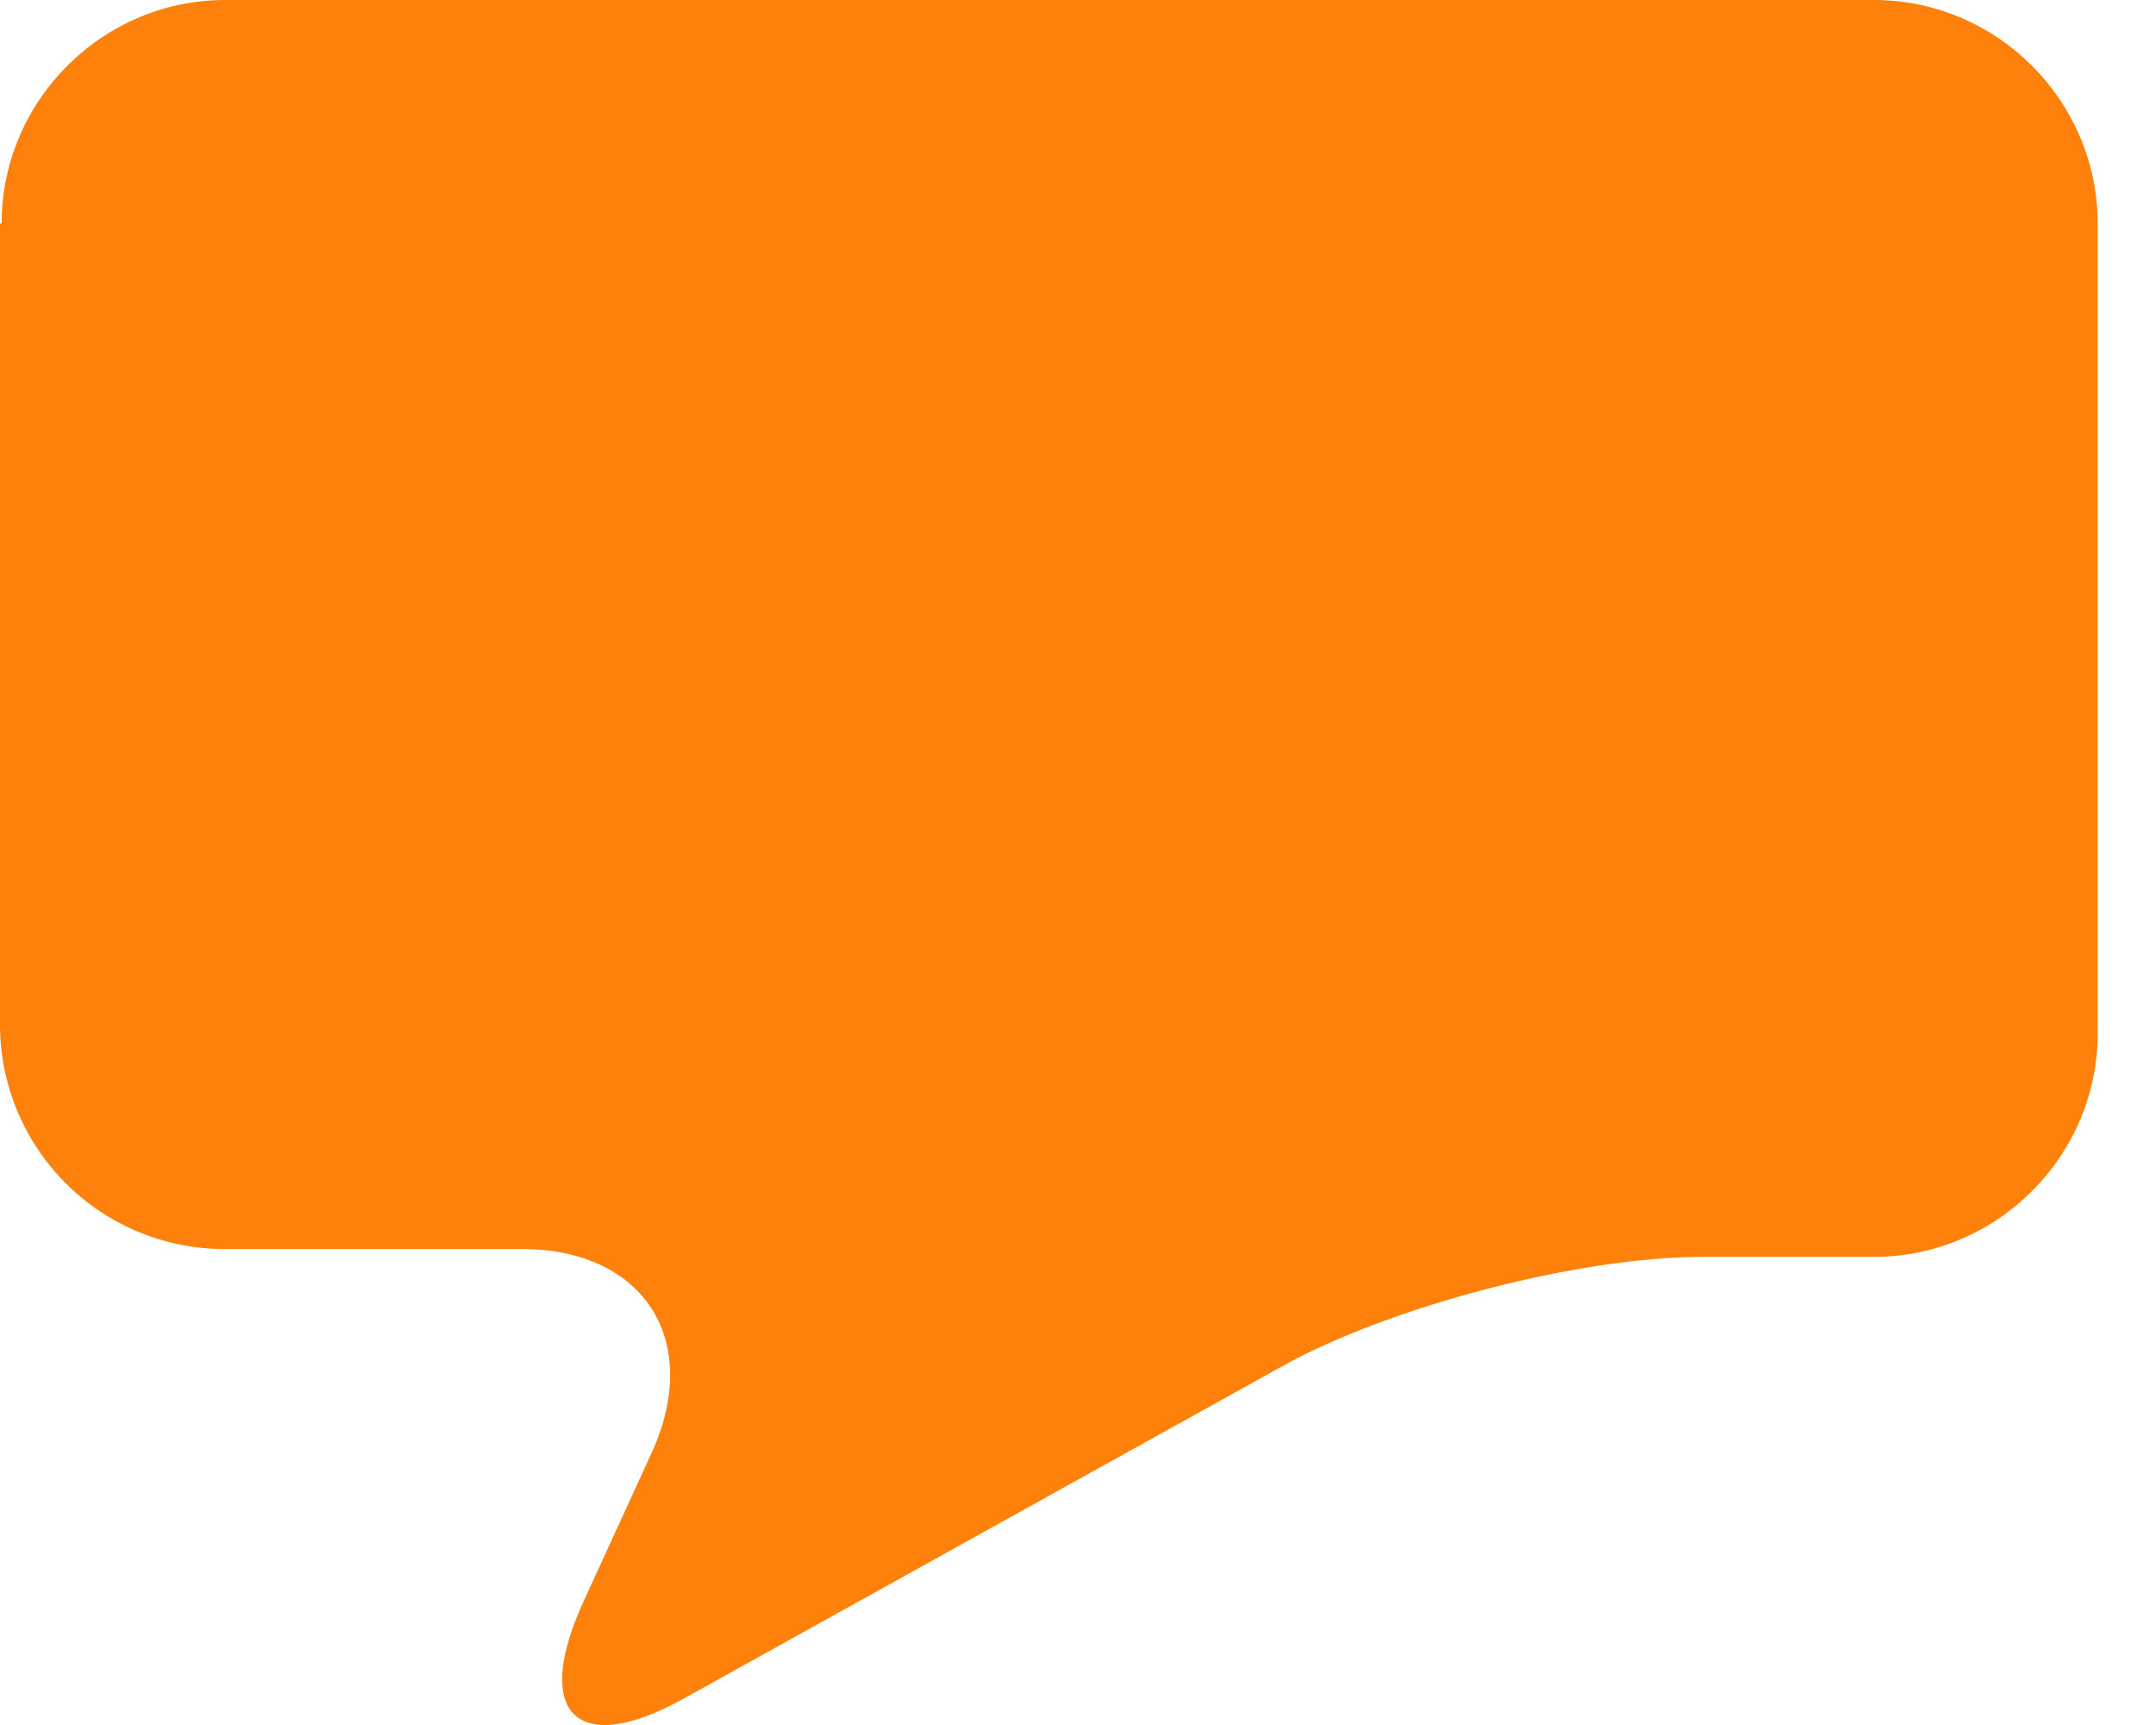 <?xml version="1.0" encoding="UTF-8"?>
<svg xmlns="http://www.w3.org/2000/svg" width="20" height="16" fill="none">
  <path fill-rule="evenodd" clip-rule="evenodd" d="M.015 2.074C.015.935.95 0 2.089 0h15.295c1.14 0 2.075.935 2.075 2.074v7.51c0 1.139-.935 2.074-2.075 2.074h-1.592c-1.14 0-2.878.453-3.886 1.008l-5.551 3.082c-.994.556-1.417.161-.95-.876l.643-1.403c.468-1.037-.073-1.884-1.212-1.884H2.074A2.082 2.082 0 0 1 0 9.51V2.074" fill="#FD810B"></path>
</svg>
